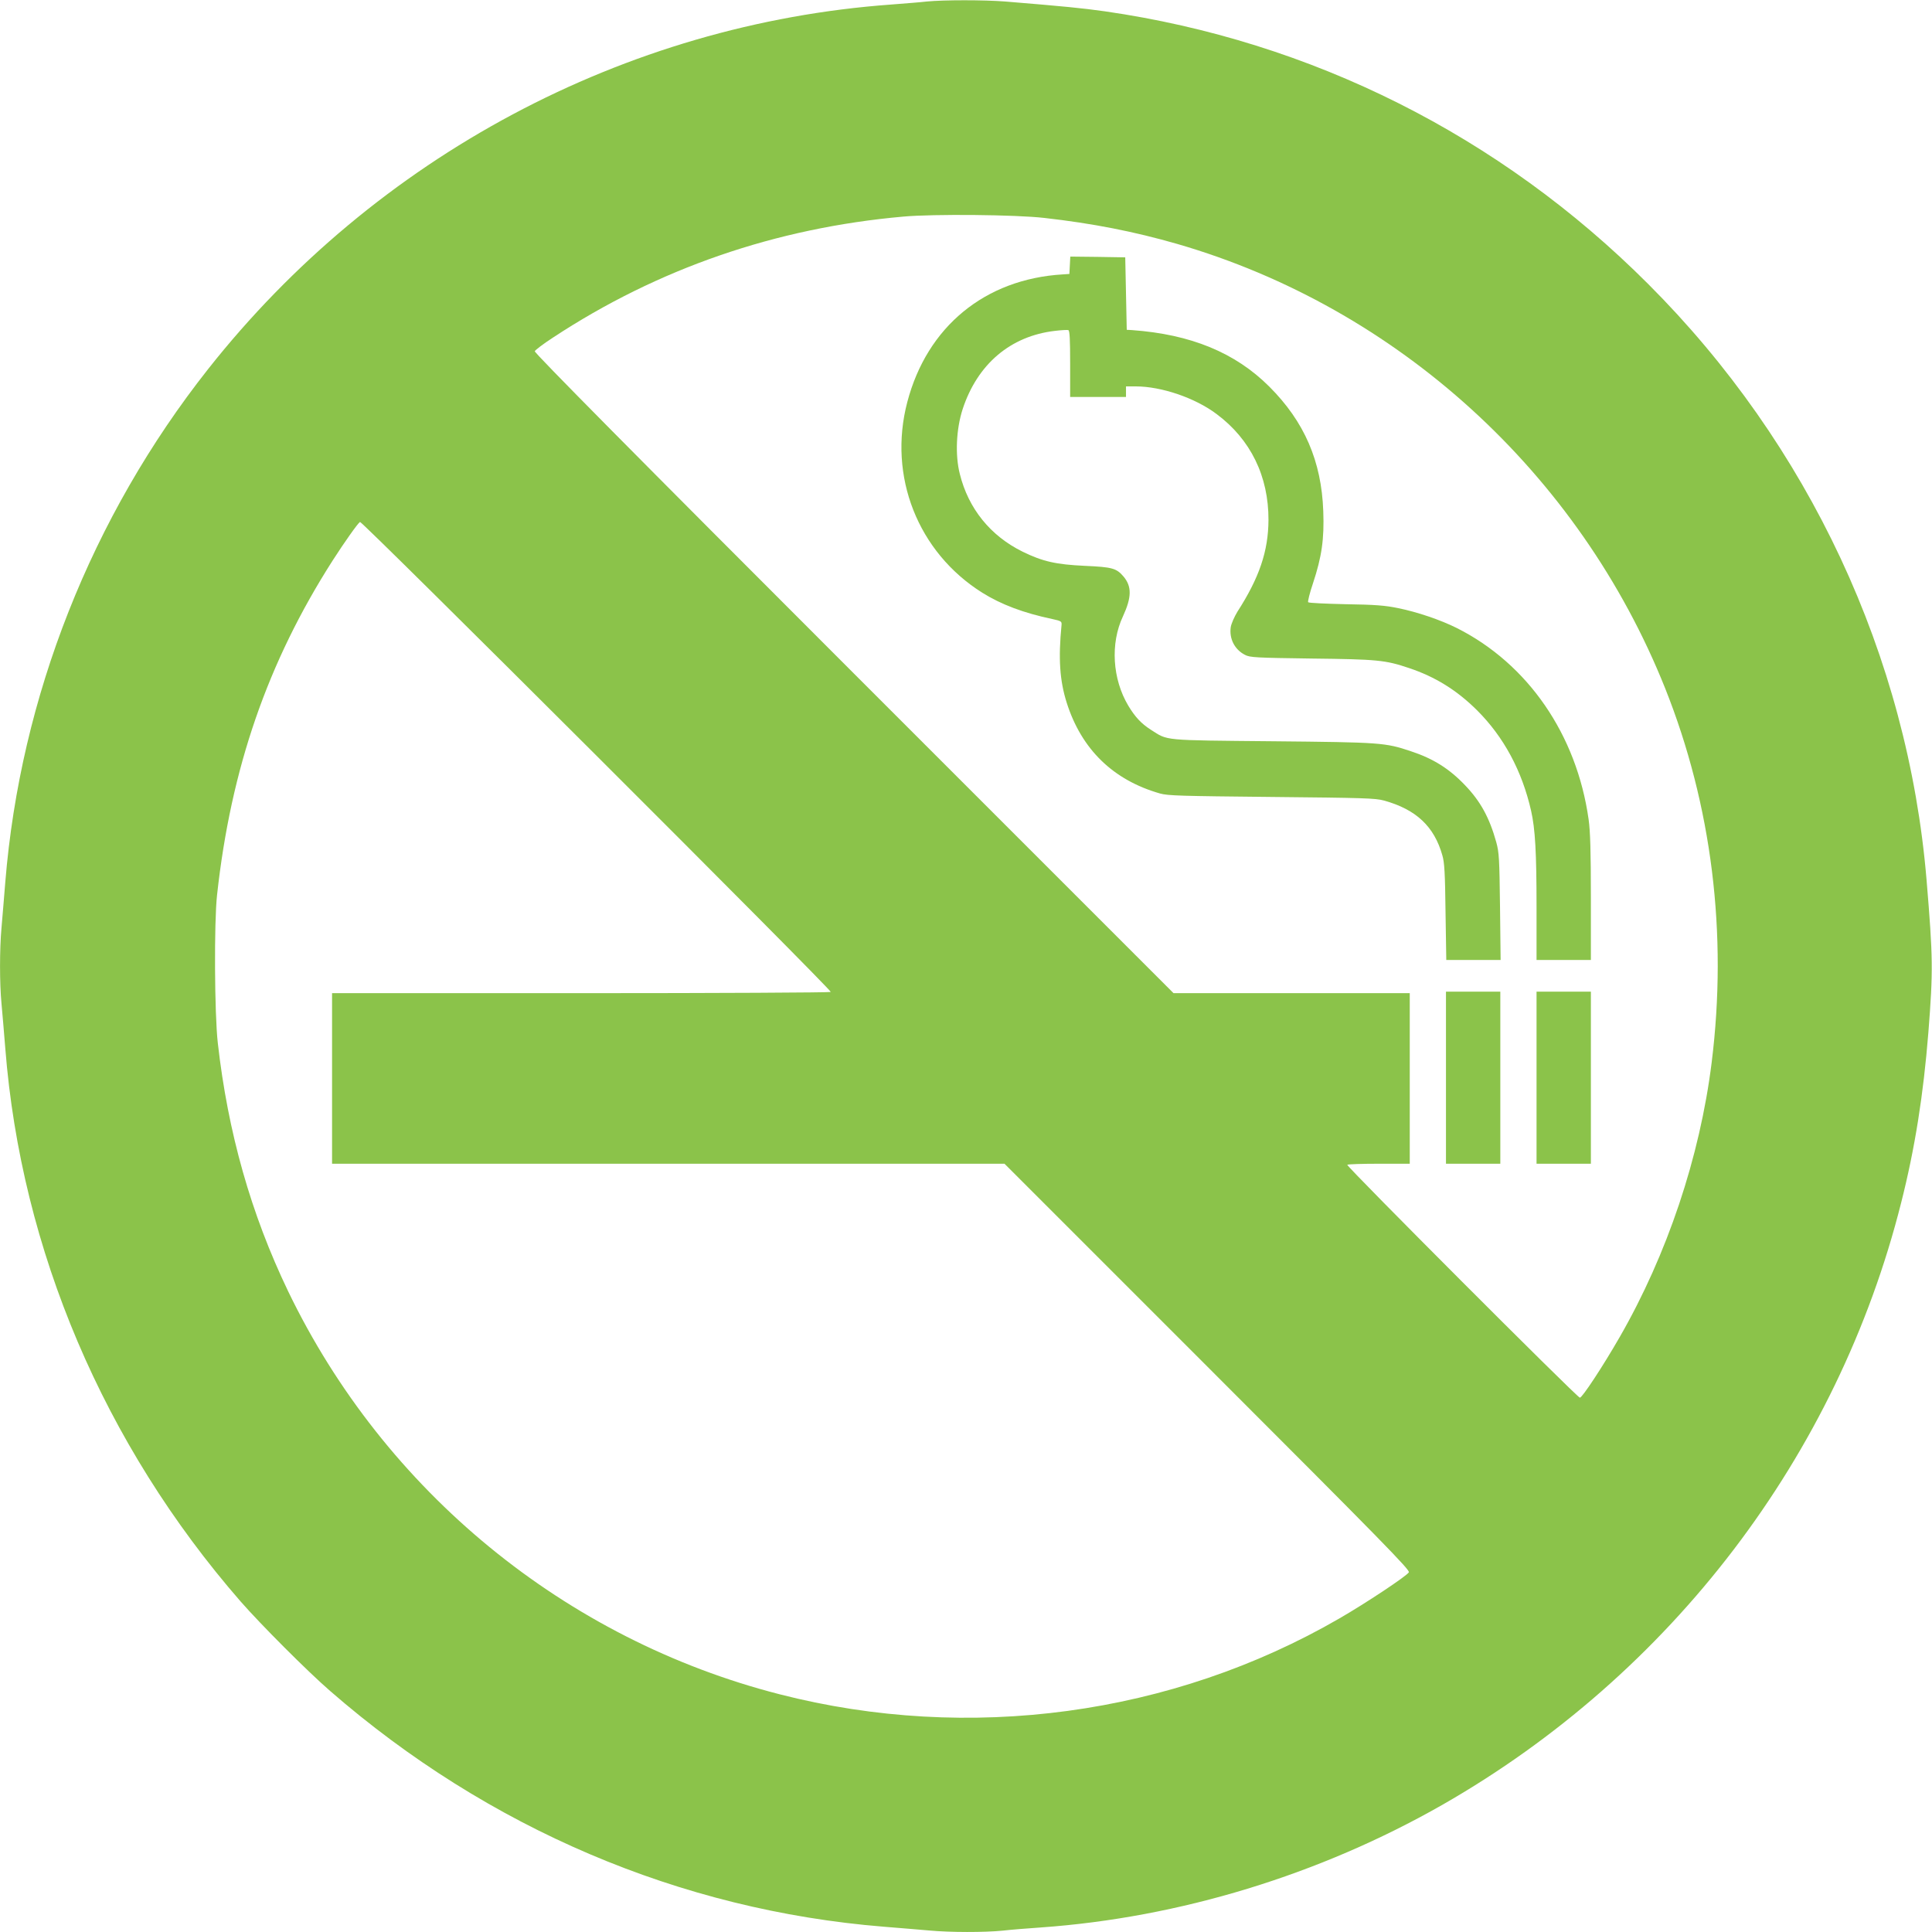 <?xml version="1.0" standalone="no"?>
<!DOCTYPE svg PUBLIC "-//W3C//DTD SVG 20010904//EN"
 "http://www.w3.org/TR/2001/REC-SVG-20010904/DTD/svg10.dtd">
<svg version="1.0" xmlns="http://www.w3.org/2000/svg"
 width="1280pt" height="1280pt" viewBox="0 0 1280 1280"
 preserveAspectRatio="xMidYMid meet">
<g transform="translate(0,1280) scale(0.1,-0.1)"
fill="#8bc34a" stroke="none">
<path d="M6140 12790 c-41 -5 -147 -13 -235 -20 -1765 -128 -3415 -1008 -4526
-2415 -773 -979 -1244 -2171 -1344 -3400 -8 -104 -20 -240 -25 -301 -13 -142
-13 -370 0 -504 5 -58 17 -190 25 -295 105 -1337 654 -2626 1559 -3665 133
-152 441 -461 593 -593 1046 -910 2320 -1453 3668 -1562 105 -8 240 -20 301
-25 139 -13 368 -13 487 -1 51 6 164 15 252 21 919 65 1848 349 2660 812 1516
866 2619 2313 3041 3991 91 359 147 714 180 1127 32 410 31 492 -12 1010 -124
1481 -779 2884 -1845 3949 -982 983 -2231 1609 -3599 1806 -158 22 -260 32
-660 65 -141 11 -407 11 -520 0z m780 -1434 c319 -36 594 -90 879 -172 1460
-423 2664 -1519 3233 -2944 309 -775 415 -1625 308 -2481 -78 -624 -294 -1270
-610 -1819 -108 -188 -247 -400 -263 -400 -17 0 -1549 1534 -1541 1543 4 4 99
7 211 7 l203 0 0 565 0 565 -783 0 -782 0 -2119 2119 c-1453 1453 -2117 2124
-2113 2134 3 8 57 49 120 90 696 458 1476 727 2322 802 198 18 748 13 935 -9z
m-1416 -5128 c-3 -4 -747 -8 -1655 -8 l-1649 0 0 -565 0 -565 2228 0 2227 0
1345 -1345 c1161 -1161 1343 -1347 1334 -1362 -16 -26 -286 -205 -461 -306
-1107 -641 -2454 -824 -3708 -502 -1421 364 -2618 1346 -3256 2670 -246 512
-399 1051 -466 1645 -22 193 -25 800 -5 980 92 840 335 1542 765 2215 79 123
166 246 182 257 12 9 3127 -3101 3119 -3114z"/>
<path d="M7088 11043 l-3 -58 -45 -3 c-514 -31 -898 -346 -1029 -846 -129
-491 70 -995 497 -1263 125 -78 272 -134 467 -175 55 -12 60 -15 58 -38 -22
-224 -12 -369 34 -515 98 -309 307 -513 618 -602 53 -15 141 -17 740 -23 610
-6 687 -8 745 -24 212 -59 332 -171 386 -363 14 -46 18 -121 21 -375 l5 -318
180 0 180 0 -4 353 c-4 319 -6 359 -25 428 -45 162 -105 271 -207 377 -104
109 -210 176 -359 225 -170 57 -197 59 -917 66 -738 7 -690 3 -805 76 -64 41
-105 85 -150 160 -105 176 -120 412 -35 592 58 126 59 197 4 263 -47 55 -74
63 -254 71 -195 9 -282 29 -415 94 -213 105 -359 285 -416 515 -32 125 -24
298 19 430 98 298 317 484 612 518 41 5 81 7 88 5 9 -4 12 -58 12 -224 l0
-219 185 0 185 0 0 35 0 35 65 0 c169 0 393 -76 535 -183 226 -168 345 -413
344 -702 -1 -207 -61 -383 -206 -608 -20 -33 -40 -78 -44 -102 -11 -77 26
-149 95 -184 33 -17 71 -19 441 -24 436 -5 488 -10 645 -63 174 -58 317 -147
450 -279 177 -176 299 -402 359 -667 27 -119 36 -275 36 -635 l0 -353 180 0
180 0 0 413 c0 309 -4 440 -15 518 -79 562 -402 1031 -873 1268 -108 54 -261
106 -389 132 -87 18 -154 23 -348 26 -132 3 -244 8 -248 13 -4 4 10 61 32 126
58 175 75 293 68 478 -12 331 -125 592 -357 824 -226 226 -521 347 -910 375
l-35 2 -5 240 -5 240 -182 3 -182 2 -3 -57z"/>
<path d="M9580 5660 l0 -570 180 0 180 0 0 570 0 570 -180 0 -180 0 0 -570z"/>
<path d="M10180 5660 l0 -570 180 0 180 0 0 570 0 570 -180 0 -180 0 0 -570z"/>
</g>
</svg>
